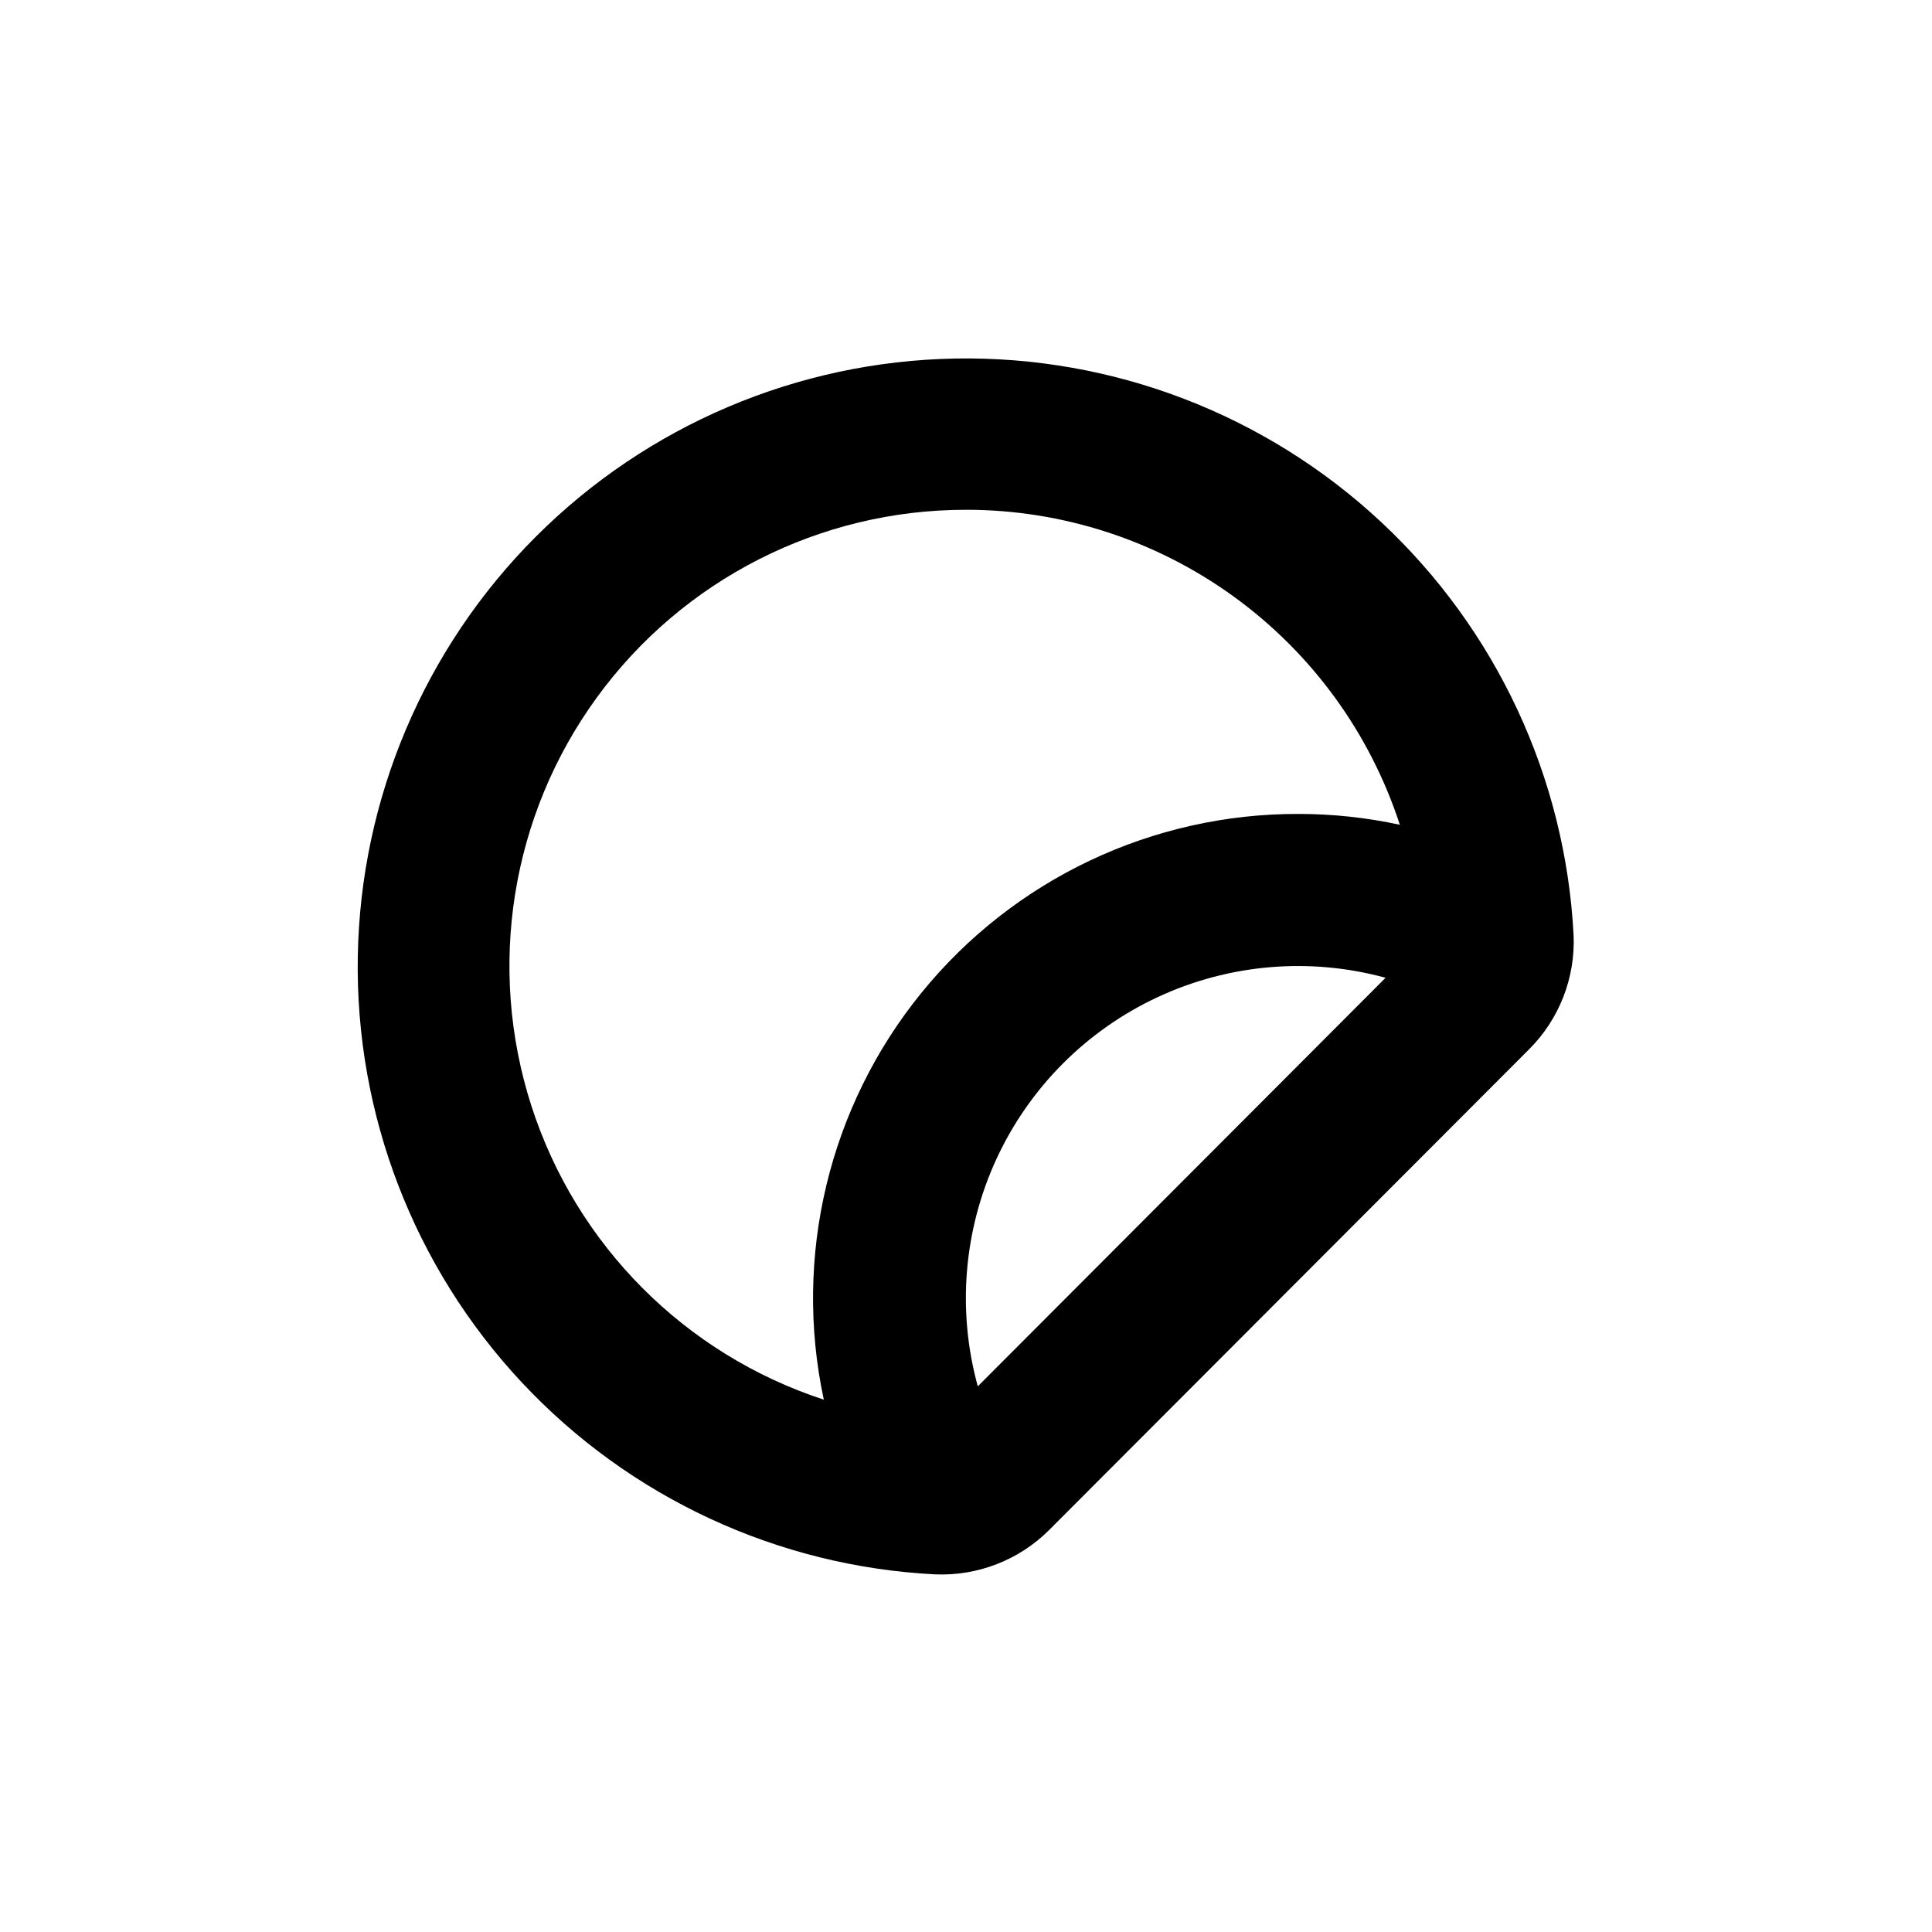 <?xml version="1.0" encoding="UTF-8"?>
<!-- Uploaded to: ICON Repo, www.iconrepo.com, Generator: ICON Repo Mixer Tools -->
<svg fill="#000000" width="800px" height="800px" version="1.1" viewBox="144 144 512 512" xmlns="http://www.w3.org/2000/svg">
 <path d="m391.84 561.22c11.285 0.477 22.25-3.801 30.23-11.789l127.16-127.36c7.992-7.981 12.27-18.945 11.789-30.23-2.168-41.746-20.469-81.016-51.039-109.53-30.57-28.512-71.02-44.035-112.82-43.297-41.797 0.742-81.672 17.688-111.21 47.262-29.543 29.578-46.441 69.473-47.133 111.27s14.883 82.227 43.43 112.77c28.547 30.535 67.844 48.789 109.59 50.91zm11.285-49.828c-5.523-20.066-3.762-41.441 4.981-60.332 8.738-18.891 23.891-34.07 42.766-42.844 18.871-8.777 40.246-10.582 60.32-5.094zm-3.121-232.3c25.52 0 50.387 8.074 71.039 23.07 20.652 14.996 36.027 36.141 43.93 60.41-8.773-1.898-17.727-2.863-26.703-2.871-38.84-0.148-75.656 17.305-100.13 47.465-24.473 30.16-33.965 69.781-25.824 107.76-36.766-12.031-65.559-40.93-77.453-77.738-11.895-36.812-5.461-77.094 17.316-108.36 22.773-31.273 59.137-49.758 97.824-49.73z"/>
</svg>
